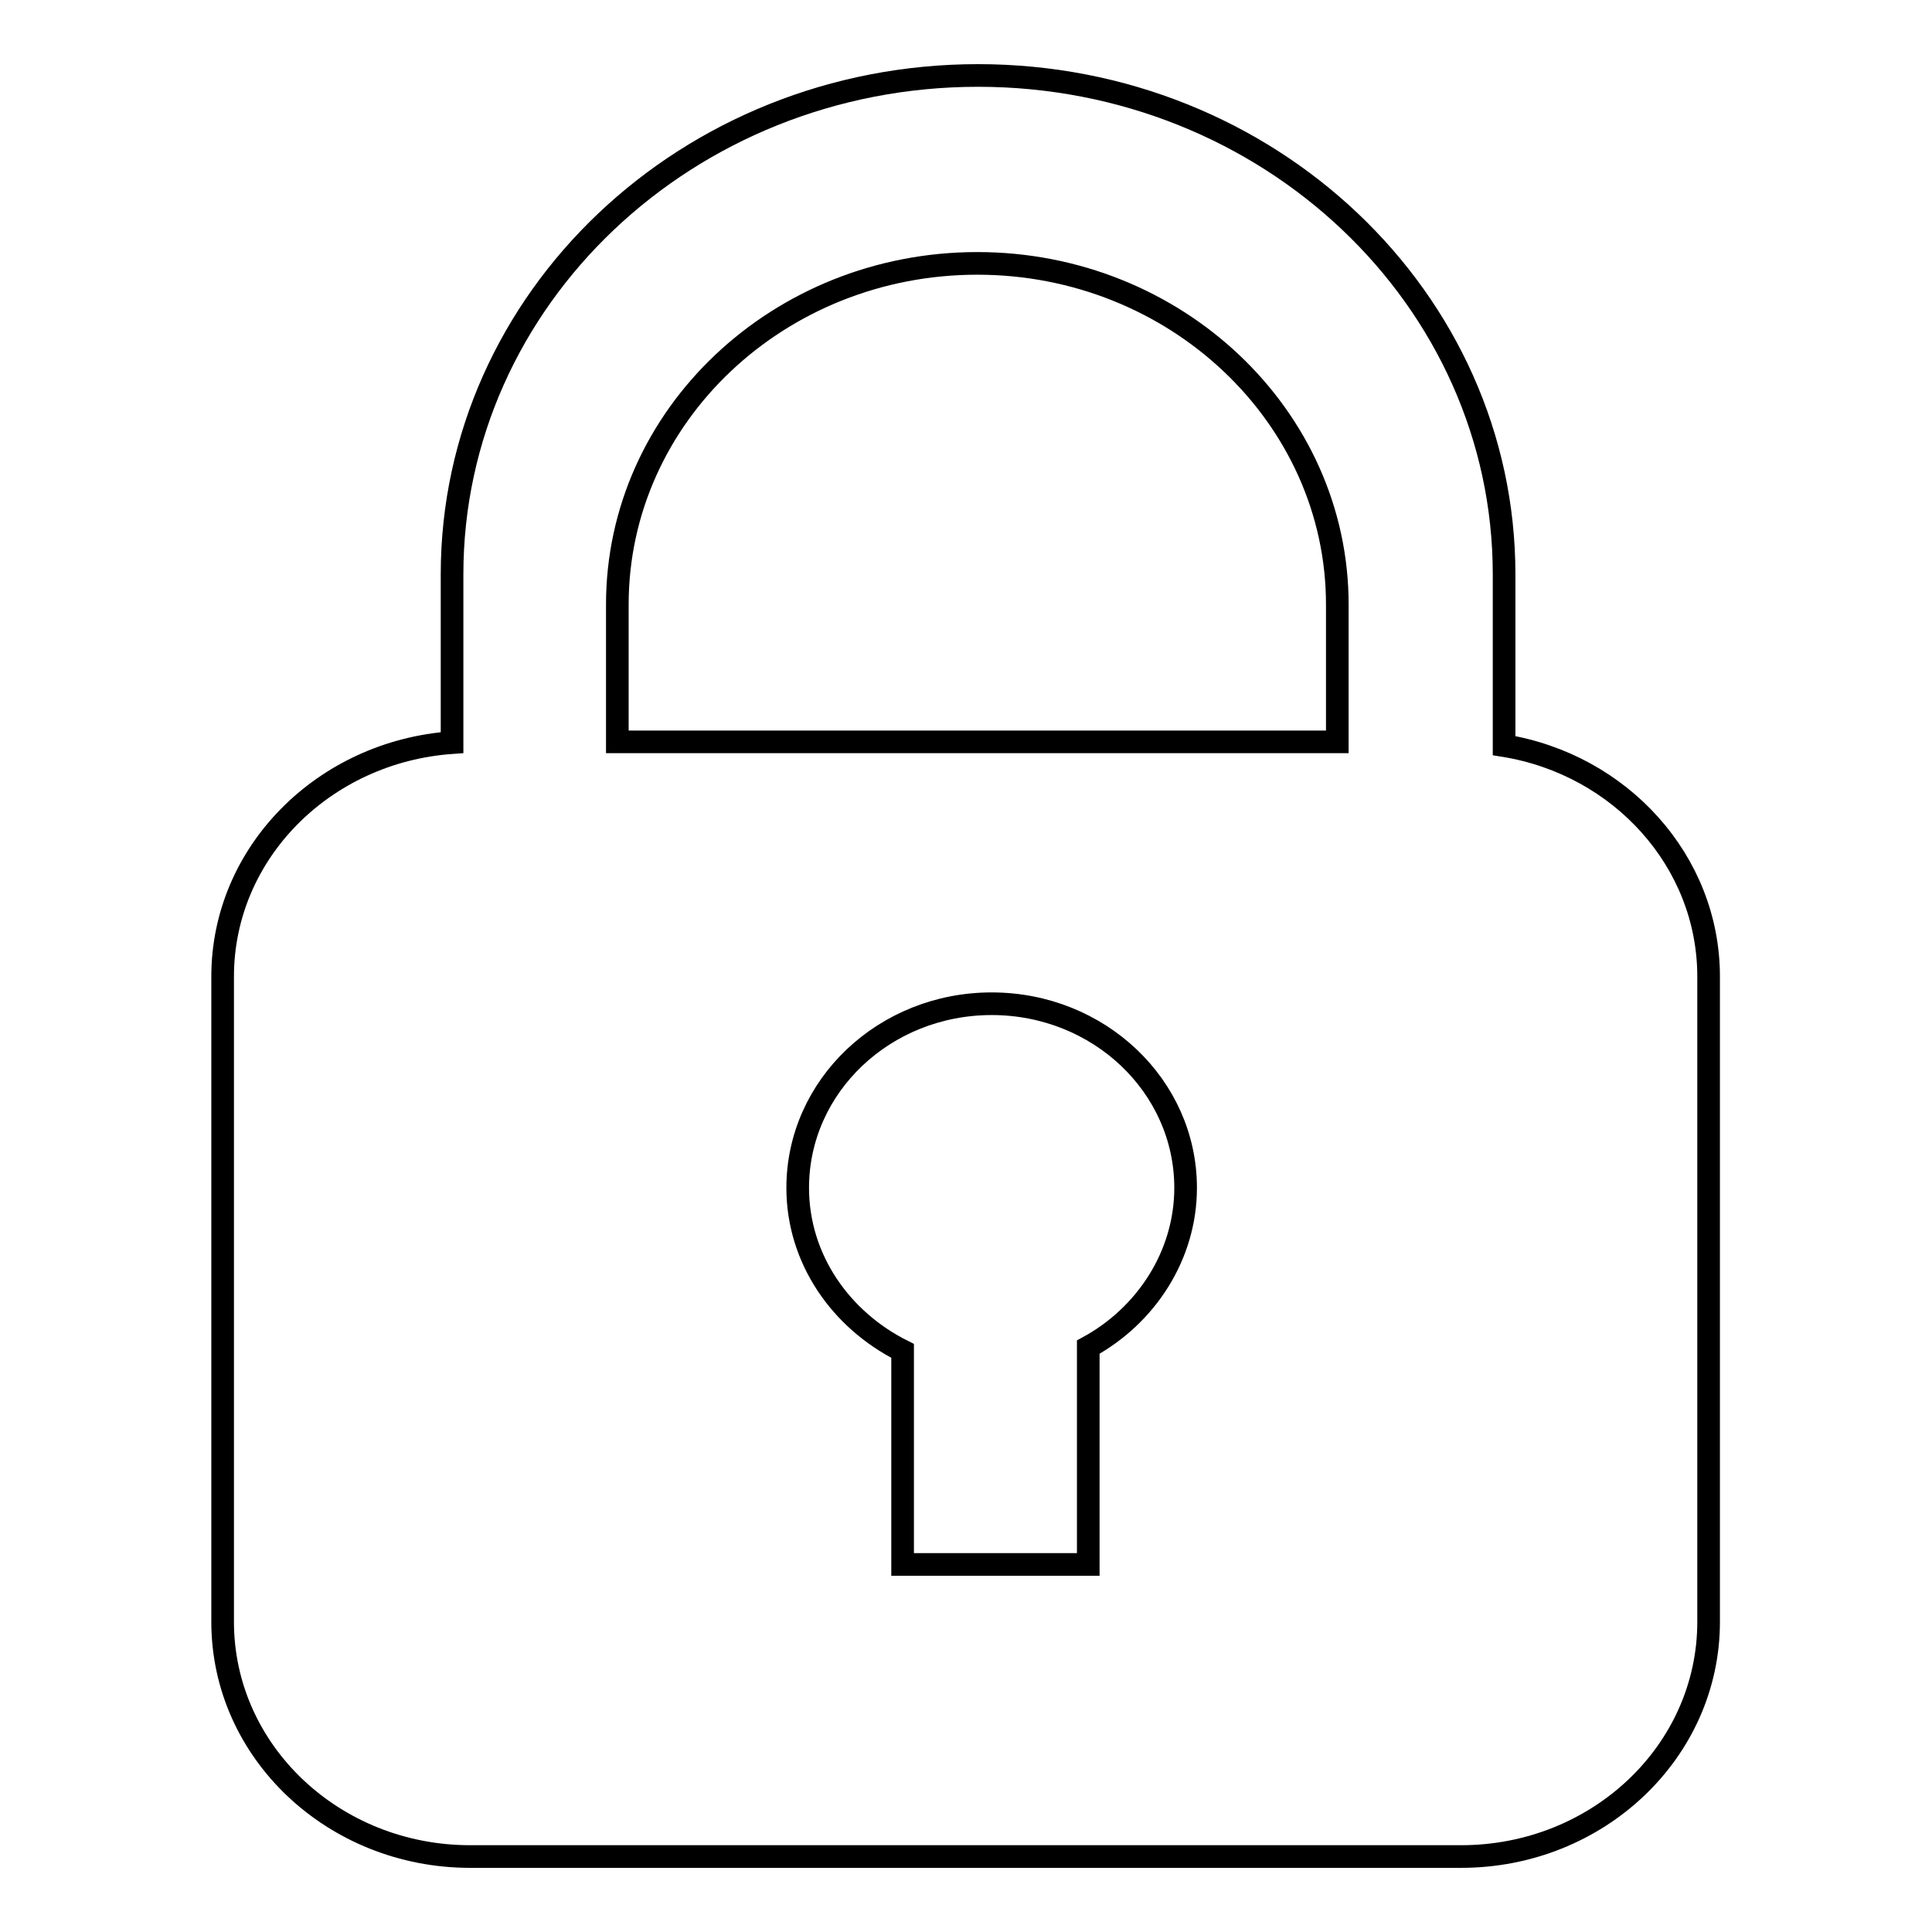 <?xml version="1.0" encoding="utf-8"?>
<!-- Svg Vector Icons : http://www.onlinewebfonts.com/icon -->
<!DOCTYPE svg PUBLIC "-//W3C//DTD SVG 1.1//EN" "http://www.w3.org/Graphics/SVG/1.1/DTD/svg11.dtd">
<svg version="1.1" xmlns="http://www.w3.org/2000/svg" xmlns:xlink="http://www.w3.org/1999/xlink" x="0px" y="0px" viewBox="0 0 256 256" enable-background="new 0 0 256 256" xml:space="preserve">
<g> <path stroke-width="3" fill-opacity="0" stroke="#000000"  d="M199.3,98.8V76.1c0-36.5-31.2-66.1-69.7-66.1S59.9,39.6,59.9,76.1v22.3c-17,1.2-30.4,14.6-30.4,31v85.5 c0,17.2,14.7,31.1,32.8,31.1h131.3c18.1,0,32.8-13.9,32.8-31.1v-85.5C226.4,114.1,214.7,101.3,199.3,98.8z M144.2,178.5v28.8h-24.6 v-28.3c-8.2-4.1-13.9-12.2-13.9-21.6c0-13.5,11.5-24.4,25.7-24.4c14.2,0,25.7,10.9,25.7,24.4C157.1,166.3,151.9,174.3,144.2,178.5z  M177.2,98.3H81.8V80.1c0-25,21.4-45.2,47.7-45.2c26.3,0,47.7,20.3,47.7,45.2L177.2,98.3L177.2,98.3z"/></g>
</svg>